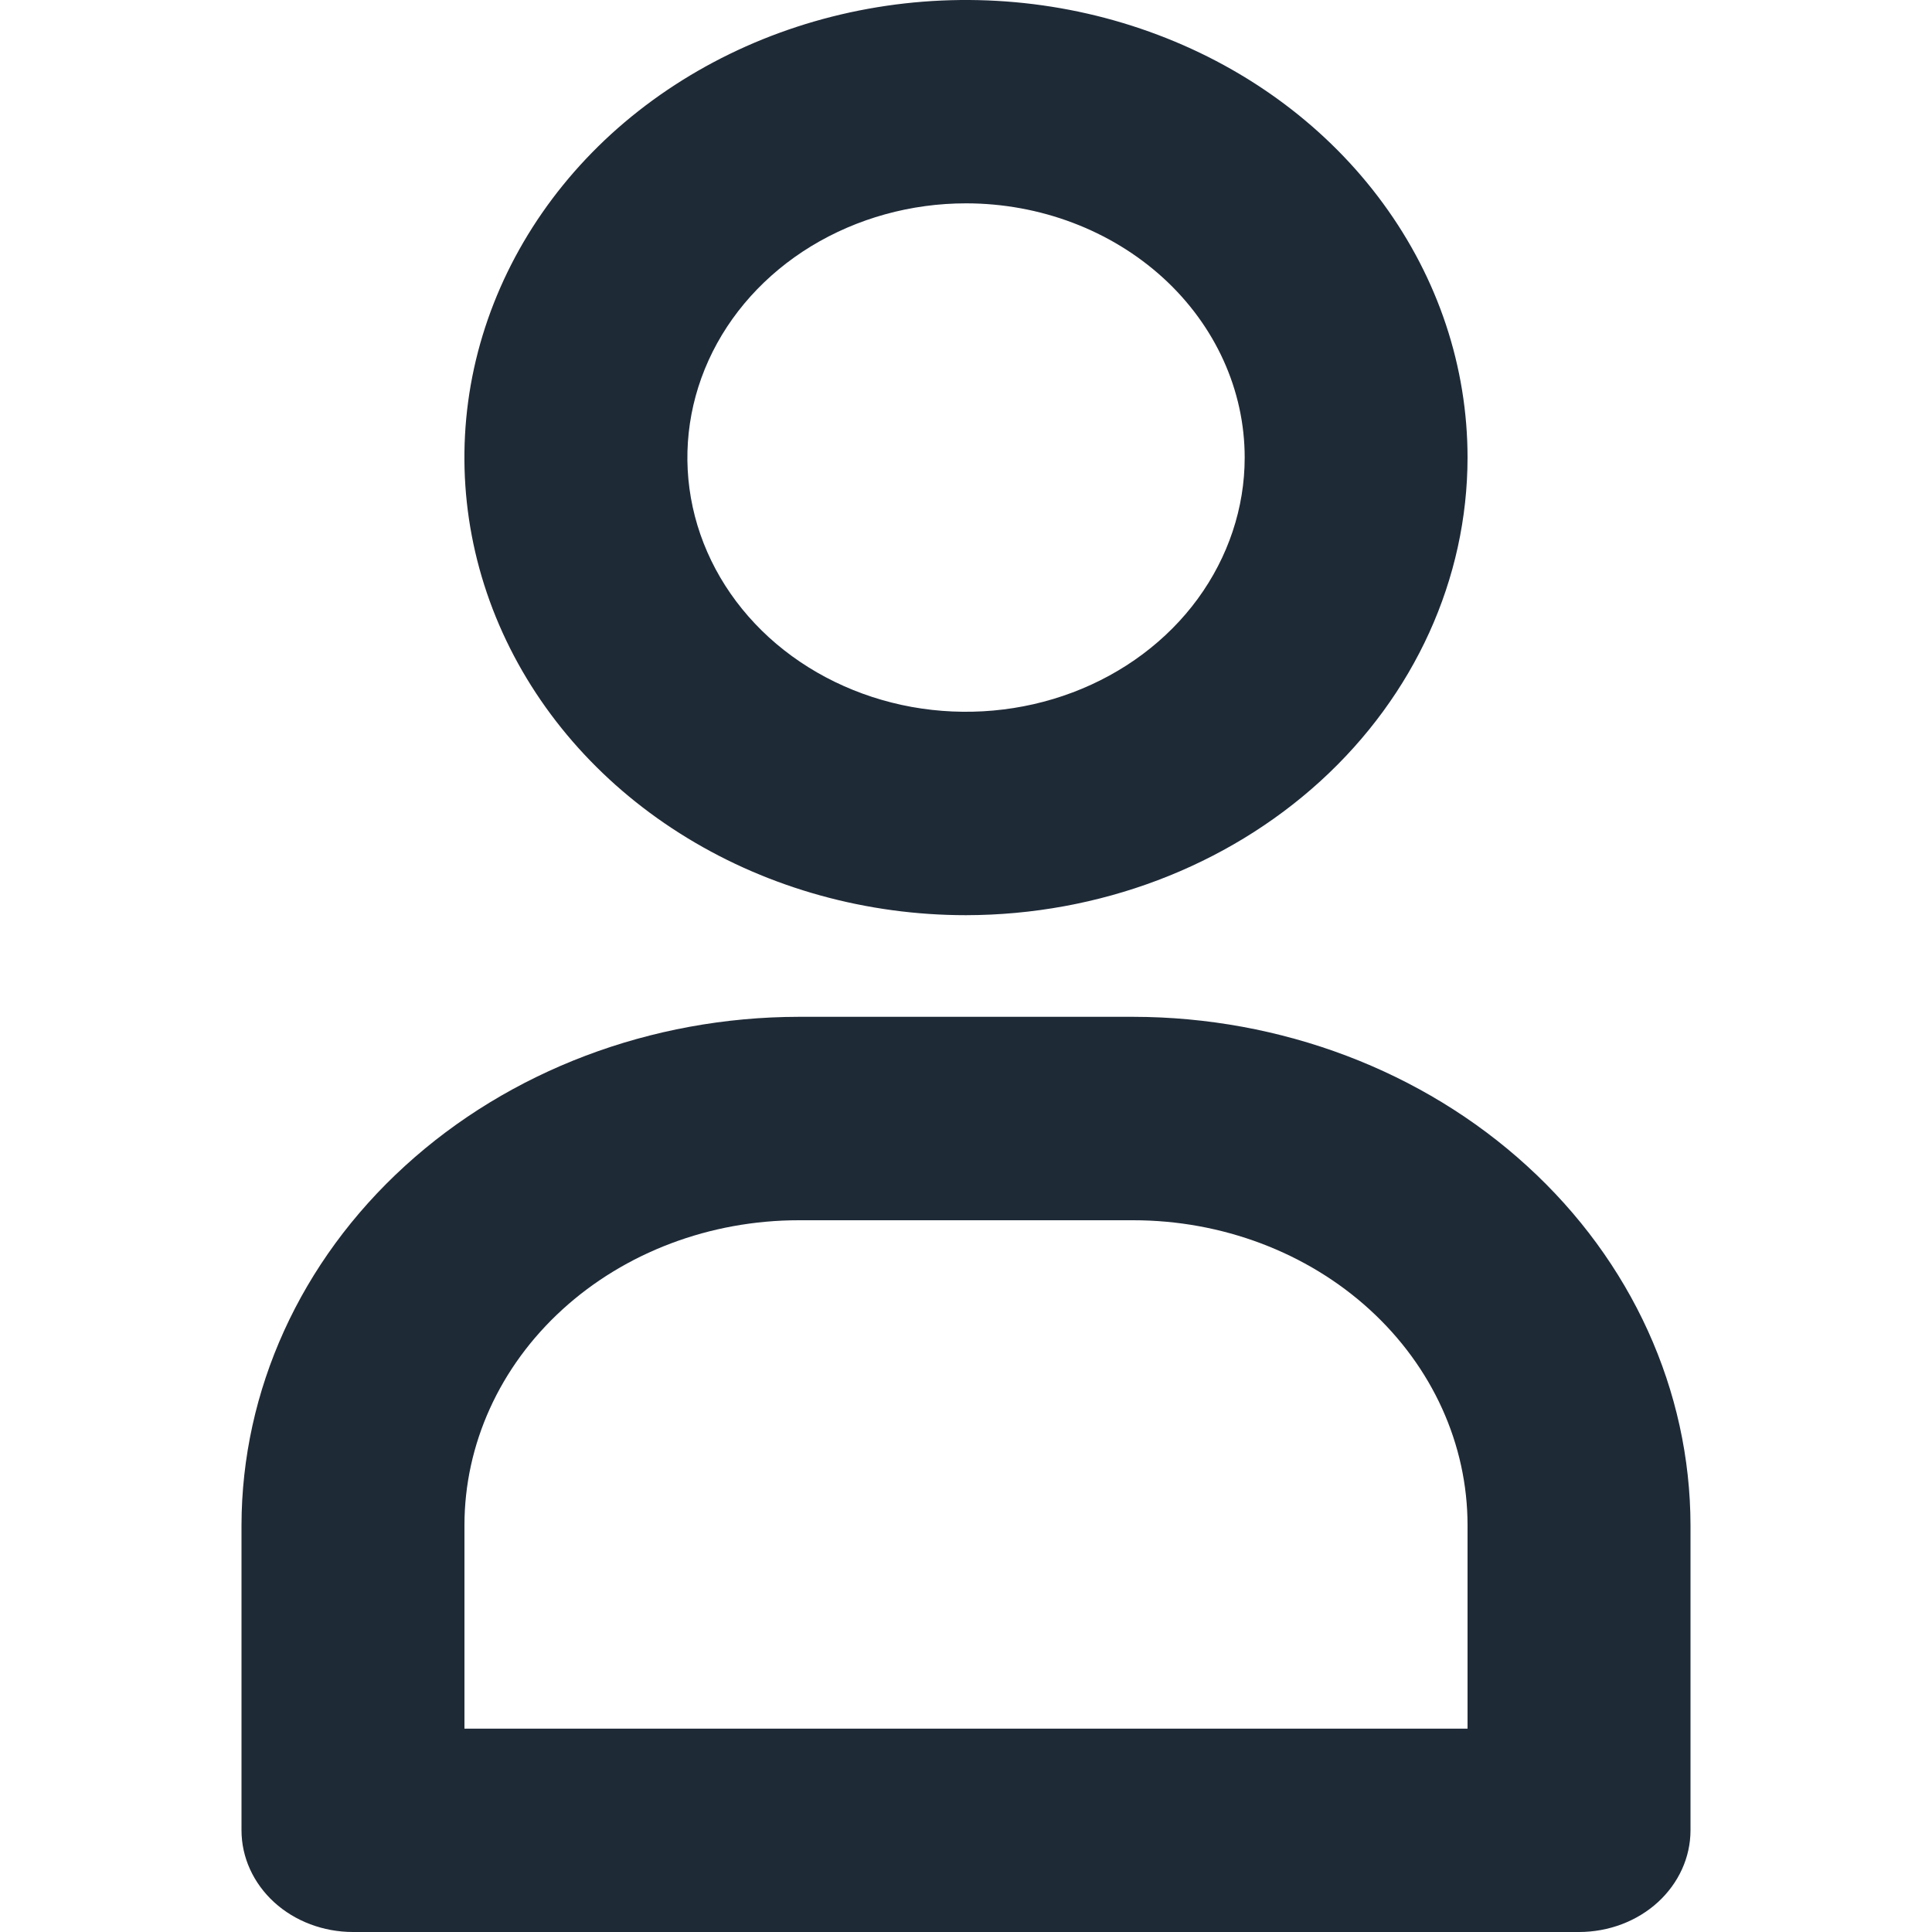 <svg width="20" height="20" viewBox="0 0 20 20" fill="none" xmlns="http://www.w3.org/2000/svg">
<g id="user-outline">
<g id="Vector">
<path d="M10 9.474C8.973 9.474 7.969 9.196 7.115 8.675C6.261 8.155 5.596 7.415 5.203 6.55C4.81 5.684 4.707 4.732 4.907 3.813C5.108 2.894 5.602 2.05 6.328 1.387C7.055 0.725 7.98 0.274 8.987 0.091C9.994 -0.092 11.038 0.002 11.987 0.361C12.936 0.719 13.747 1.326 14.317 2.105C14.888 2.884 15.192 3.8 15.192 4.737C15.191 5.993 14.643 7.197 13.67 8.085C12.696 8.973 11.377 9.472 10 9.474ZM10 2.105C9.429 2.105 8.872 2.26 8.397 2.549C7.923 2.838 7.553 3.249 7.335 3.73C7.117 4.211 7.06 4.74 7.171 5.25C7.282 5.761 7.557 6.23 7.96 6.598C8.364 6.966 8.878 7.216 9.437 7.318C9.997 7.419 10.577 7.367 11.104 7.168C11.631 6.969 12.082 6.632 12.399 6.199C12.715 5.766 12.885 5.257 12.885 4.737C12.885 4.039 12.581 3.37 12.04 2.876C11.499 2.383 10.765 2.105 10 2.105Z" fill="#1F2A37"/>
<path d="M16.346 20H3.654C3.348 20 3.054 19.889 2.838 19.692C2.622 19.494 2.5 19.227 2.5 18.947V15.79C2.502 14.394 3.11 13.056 4.192 12.07C5.273 11.083 6.74 10.528 8.269 10.526H11.731C13.26 10.528 14.727 11.083 15.808 12.07C16.89 13.056 17.498 14.394 17.5 15.79V18.947C17.5 19.227 17.378 19.494 17.162 19.692C16.946 19.889 16.652 20 16.346 20ZM4.808 17.895H15.192V15.79C15.192 14.952 14.828 14.149 14.178 13.556C13.529 12.964 12.649 12.632 11.731 12.632H8.269C7.351 12.632 6.471 12.964 5.822 13.556C5.172 14.149 4.808 14.952 4.808 15.79V17.895Z" fill="#1F2A37"/>
</g>
</g>
</svg>
